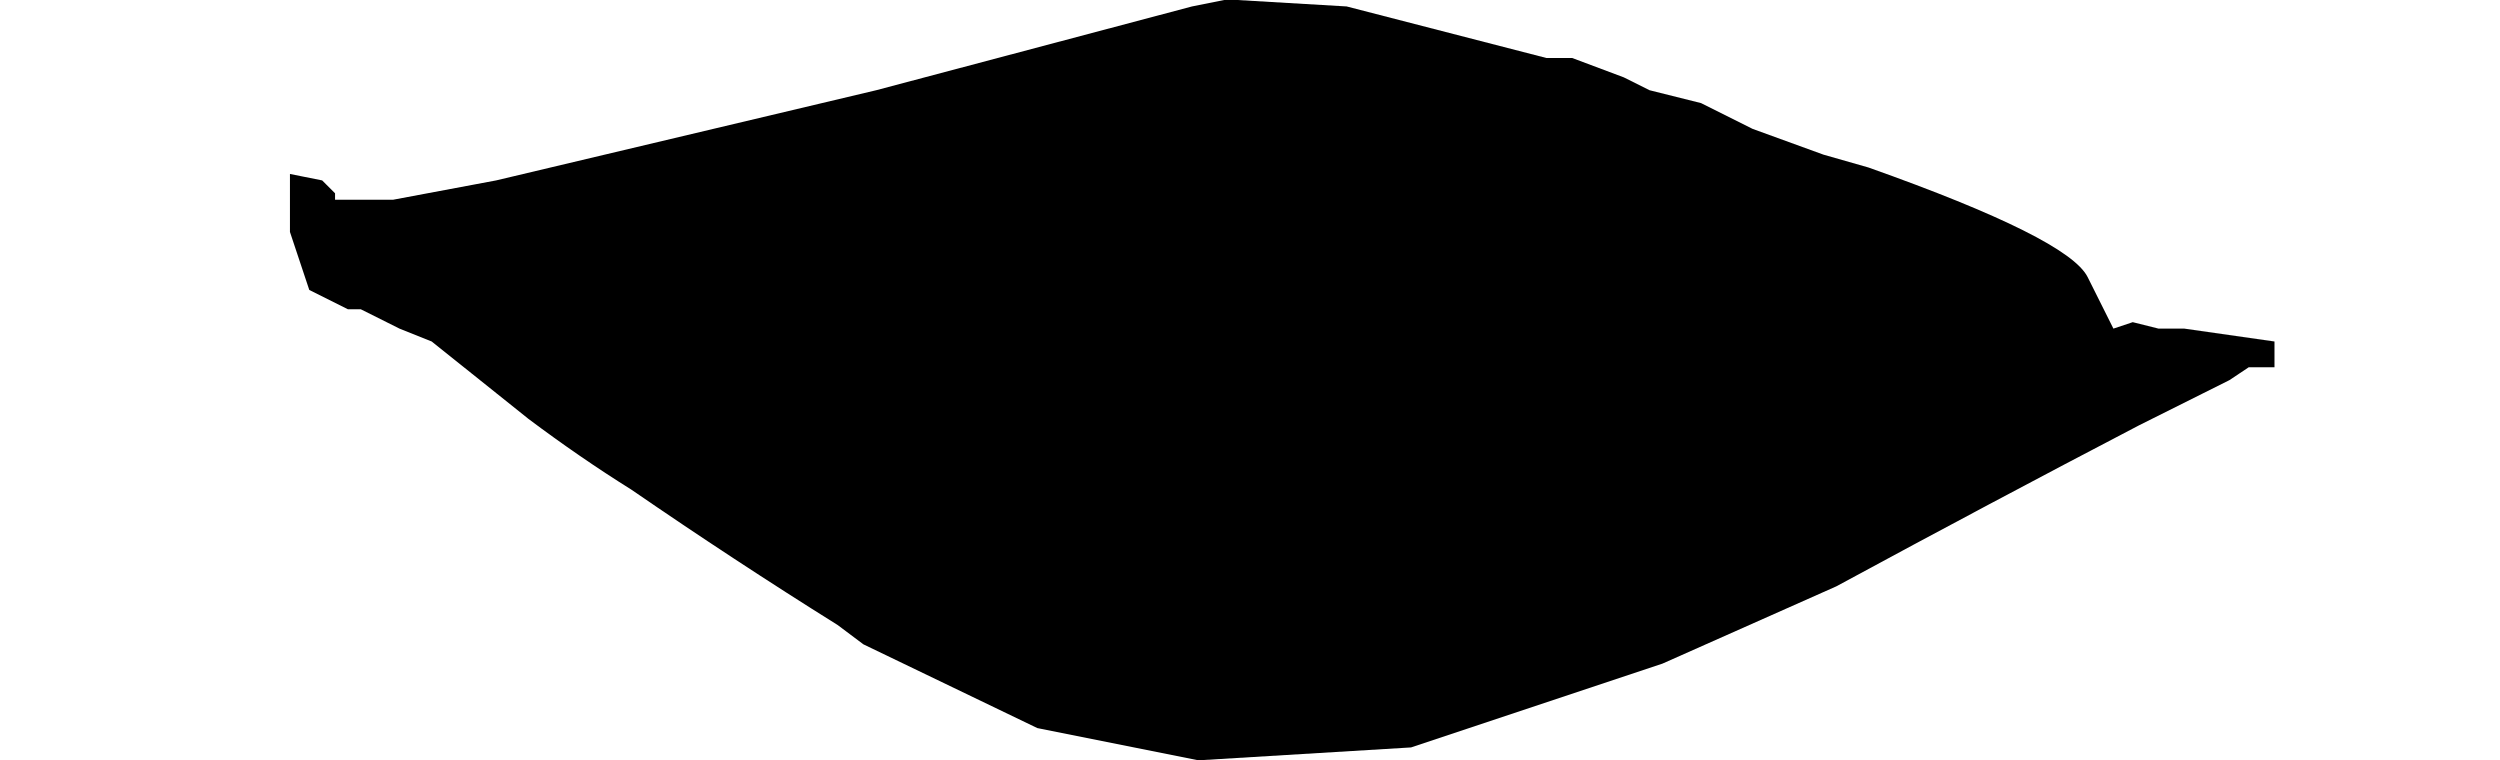<?xml version="1.0" encoding="UTF-8" standalone="no"?>
<svg xmlns:xlink="http://www.w3.org/1999/xlink" height="5.9px" width="19.4px" xmlns="http://www.w3.org/2000/svg">
  <g transform="matrix(1.0, 0.0, 0.0, 1.0, -4.55, -21.75)">
    <path d="M6.8 23.1 L6.8 23.1 6.8 23.4 6.8 23.55 6.9 23.85 6.95 24.0 7.25 24.15 7.35 24.15 7.55 24.25 7.65 24.3 7.65 24.4 7.65 24.5 7.65 24.5 7.65 24.65 7.65 24.6 7.65 24.3 7.9 24.4 7.9 24.4 7.9 24.4 8.65 25.0 Q9.05 25.3 9.45 25.55 10.25 26.1 11.05 26.6 L11.25 26.75 12.6 27.4 13.85 27.65 15.5 27.55 15.5 27.55 15.5 27.55 15.5 27.55 17.45 26.9 18.8 26.3 Q20.0 25.65 21.15 25.05 L21.65 24.8 21.85 24.7 22.0 24.6 22.1 24.6 22.2 24.6 22.2 24.4 21.5 24.3 21.3 24.3 21.1 24.25 20.95 24.3 20.75 23.9 Q20.6 23.6 19.05 23.05 L18.7 22.95 18.15 22.75 17.95 22.65 17.75 22.55 17.35 22.45 17.15 22.35 16.75 22.2 16.65 22.2 16.55 22.2 15.0 21.8 14.15 21.75 14.15 21.75 14.05 21.75 13.8 21.8 11.35 22.45 8.4 23.15 7.6 23.3 7.25 23.3 7.15 23.3 7.15 23.35 7.15 23.3 7.15 23.25 7.05 23.15 6.8 23.1" fill="#000000" fill-rule="evenodd" stroke="none">
      <animate attributeName="fill" dur="2s" repeatCount="indefinite" values="#000000;#000001"/>
      <animate attributeName="fill-opacity" dur="2s" repeatCount="indefinite" values="1.0;1.0"/>
      <animate attributeName="d" dur="2s" repeatCount="indefinite" values="M6.8 23.1 L6.8 23.1 6.8 23.4 6.8 23.55 6.9 23.85 6.95 24.0 7.25 24.15 7.35 24.15 7.55 24.25 7.65 24.3 7.65 24.4 7.65 24.5 7.65 24.5 7.65 24.65 7.65 24.6 7.65 24.3 7.9 24.4 7.9 24.4 7.9 24.4 8.65 25.0 Q9.05 25.3 9.45 25.55 10.25 26.1 11.05 26.6 L11.25 26.75 12.6 27.4 13.85 27.65 15.5 27.55 15.5 27.55 15.5 27.55 15.5 27.55 17.45 26.9 18.8 26.3 Q20.0 25.65 21.15 25.05 L21.65 24.8 21.85 24.7 22.0 24.6 22.1 24.6 22.2 24.6 22.2 24.4 21.5 24.3 21.3 24.3 21.1 24.25 20.95 24.3 20.75 23.9 Q20.6 23.6 19.05 23.05 L18.7 22.95 18.15 22.75 17.95 22.65 17.75 22.55 17.35 22.45 17.15 22.35 16.75 22.2 16.65 22.2 16.55 22.2 15.0 21.8 14.15 21.75 14.15 21.75 14.05 21.75 13.8 21.8 11.35 22.45 8.4 23.15 7.6 23.3 7.25 23.3 7.15 23.3 7.15 23.35 7.15 23.3 7.15 23.25 7.05 23.15 6.8 23.1;M4.55 22.6 L4.55 22.7 4.55 23.05 4.6 23.25 4.75 23.5 4.95 23.55 5.25 23.65 5.35 23.7 5.6 23.8 5.6 23.95 5.6 24.0 5.65 24.15 5.65 24.05 5.65 23.85 5.65 23.8 6.05 23.95 6.35 24.05 6.45 24.05 6.5 24.1 7.2 24.25 Q7.75 24.3 8.4 24.75 9.0 25.15 10.75 25.35 L11.1 25.35 12.9 25.5 14.35 25.45 16.35 25.35 16.35 25.3 16.35 25.3 16.35 25.35 18.85 25.15 20.45 25.0 Q21.9 24.85 23.3 24.3 L23.7 24.1 23.95 24.1 23.95 24.0 23.95 23.9 23.9 23.9 23.5 23.9 22.55 23.75 22.4 23.8 22.4 23.8 22.0 23.85 21.3 23.95 Q20.05 23.95 18.8 23.95 L18.45 23.9 17.9 23.85 17.65 23.85 17.4 23.85 16.8 23.85 16.6 23.85 16.2 23.8 16.2 23.85 16.15 23.85 14.35 23.85 13.35 23.8 13.3 23.8 13.2 23.8 12.75 23.8 9.65 23.55 6.25 23.1 5.45 23.0 5.0 22.8 5.0 22.85 5.0 22.8 5.0 22.75 4.9 22.65 4.9 22.65 4.55 22.6"/>
    </path>
    <path d="M6.8 23.1 L7.05 23.15 7.15 23.25 7.15 23.3 7.15 23.35 7.15 23.3 7.25 23.3 7.6 23.3 8.4 23.15 11.35 22.45 13.8 21.8 14.05 21.75 14.15 21.75 14.15 21.75 15.0 21.8 16.55 22.2 16.65 22.2 16.75 22.2 17.15 22.35 17.35 22.45 17.75 22.55 17.95 22.65 18.15 22.75 18.7 22.95 19.05 23.05 Q20.6 23.6 20.75 23.9 L20.95 24.3 21.1 24.25 21.3 24.3 21.5 24.3 22.2 24.4 22.2 24.6 22.1 24.6 22.0 24.6 21.85 24.7 21.65 24.8 21.15 25.05 Q20.0 25.65 18.8 26.3 L17.45 26.9 15.5 27.55 15.5 27.55 15.5 27.55 15.5 27.55 13.85 27.65 12.6 27.4 11.25 26.75 11.05 26.6 Q10.25 26.1 9.45 25.55 9.05 25.3 8.65 25.0 L7.9 24.4 7.9 24.4 7.9 24.4 7.65 24.3 7.65 24.6 7.65 24.65 7.65 24.5 7.65 24.5 7.65 24.4 7.65 24.3 7.55 24.25 7.35 24.15 7.25 24.15 6.95 24.0 6.9 23.85 6.8 23.55 6.8 23.4 6.8 23.1 6.8 23.1" fill="none" stroke="#000000" stroke-linecap="round" stroke-linejoin="round" stroke-opacity="0.0" stroke-width="1.0">
      <animate attributeName="stroke" dur="2s" repeatCount="indefinite" values="#000000;#000001"/>
      <animate attributeName="stroke-width" dur="2s" repeatCount="indefinite" values="0.0;0.0"/>
      <animate attributeName="fill-opacity" dur="2s" repeatCount="indefinite" values="0.0;0.0"/>
      <animate attributeName="d" dur="2s" repeatCount="indefinite" values="M6.8 23.1 L7.05 23.15 7.15 23.25 7.15 23.3 7.15 23.35 7.15 23.3 7.25 23.3 7.6 23.3 8.4 23.15 11.35 22.45 13.8 21.8 14.05 21.75 14.15 21.75 14.15 21.75 15.0 21.8 16.55 22.2 16.65 22.2 16.75 22.2 17.15 22.35 17.35 22.45 17.75 22.55 17.95 22.65 18.15 22.75 18.7 22.95 19.05 23.05 Q20.6 23.6 20.75 23.9 L20.95 24.3 21.1 24.25 21.3 24.3 21.5 24.3 22.2 24.4 22.2 24.6 22.1 24.6 22.0 24.6 21.85 24.7 21.65 24.8 21.15 25.05 Q20.0 25.65 18.8 26.3 L17.45 26.9 15.5 27.55 15.5 27.55 15.5 27.55 15.5 27.55 13.85 27.65 12.6 27.4 11.25 26.75 11.05 26.6 Q10.25 26.1 9.45 25.55 9.05 25.3 8.65 25.0 L7.9 24.4 7.9 24.4 7.9 24.4 7.65 24.3 7.65 24.6 7.65 24.65 7.65 24.5 7.65 24.5 7.65 24.4 7.65 24.3 7.55 24.25 7.35 24.15 7.25 24.15 6.95 24.0 6.9 23.85 6.8 23.55 6.8 23.4 6.8 23.1 6.8 23.1;M4.55 22.6 L4.9 22.65 4.9 22.65 5.0 22.75 5.0 22.8 5.0 22.85 5.0 22.8 5.45 23.0 6.25 23.1 9.65 23.55 12.75 23.8 13.2 23.8 13.3 23.8 13.35 23.8 14.35 23.85 16.15 23.85 16.2 23.85 16.2 23.8 16.6 23.85 16.8 23.85 17.4 23.85 17.65 23.85 17.9 23.85 18.45 23.9 18.8 23.95 Q20.05 23.95 21.3 23.95 L22.0 23.85 22.4 23.8 22.4 23.8 22.55 23.75 23.5 23.9 23.9 23.9 23.95 23.9 23.95 24.0 23.95 24.1 23.7 24.1 23.3 24.3 Q21.9 24.85 20.45 25.0 L18.85 25.15 16.35 25.35 16.35 25.3 16.35 25.3 16.35 25.35 14.35 25.45 12.9 25.5 11.1 25.35 10.75 25.35 Q9.0 25.15 8.4 24.75 7.75 24.3 7.2 24.25 L6.5 24.1 6.45 24.05 6.35 24.05 6.05 23.95 5.65 23.8 5.65 23.85 5.65 24.05 5.65 24.15 5.6 24.0 5.6 23.95 5.6 23.8 5.35 23.7 5.25 23.65 4.95 23.55 4.75 23.5 4.6 23.25 4.55 23.05 4.55 22.7 4.55 22.6"/>
    </path>
  </g>
</svg>
